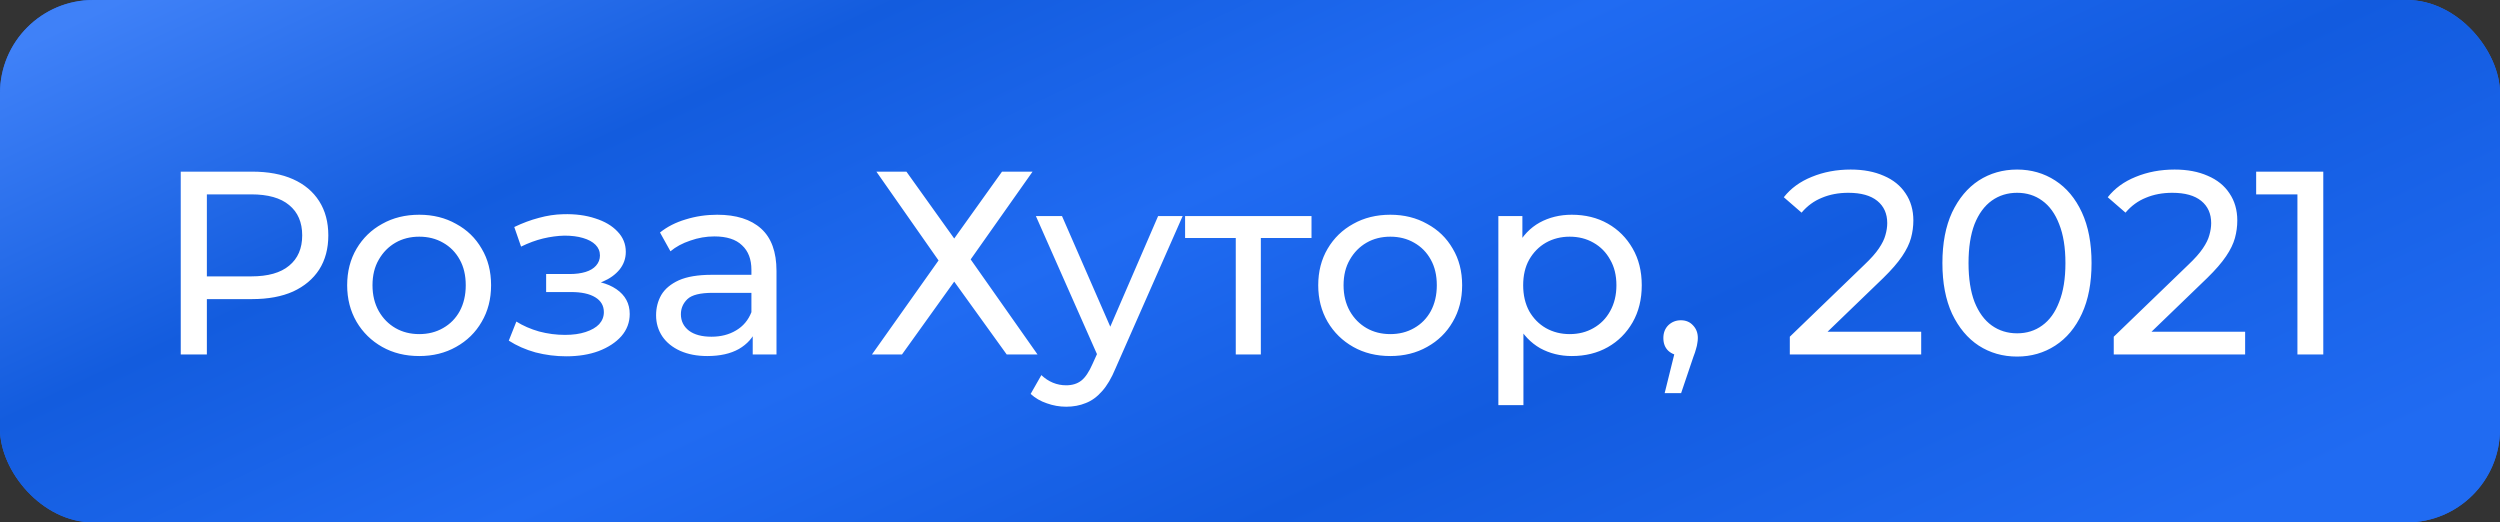 <?xml version="1.0" encoding="UTF-8"?> <svg xmlns="http://www.w3.org/2000/svg" width="134" height="28" viewBox="0 0 134 28" fill="none"><rect x="0" y="0" width="134" height="28" fill="#333333" stroke="none"/><rect width="134" height="28" rx="5" fill="#206BF2"></rect><rect width="134" height="28" rx="5" fill="url(#paint0_linear_89_14026)"></rect><path d="M9.688 19V9.2H13.51C14.369 9.2 15.101 9.335 15.708 9.606C16.315 9.877 16.781 10.269 17.108 10.782C17.435 11.295 17.598 11.907 17.598 12.616C17.598 13.325 17.435 13.937 17.108 14.45C16.781 14.954 16.315 15.346 15.708 15.626C15.101 15.897 14.369 16.032 13.51 16.032H10.458L11.088 15.374V19H9.688ZM11.088 15.514L10.458 14.814H13.468C14.364 14.814 15.041 14.623 15.498 14.24C15.965 13.857 16.198 13.316 16.198 12.616C16.198 11.916 15.965 11.375 15.498 10.992C15.041 10.609 14.364 10.418 13.468 10.418H10.458L11.088 9.718V15.514ZM22.472 19.084C21.726 19.084 21.063 18.921 20.484 18.594C19.905 18.267 19.448 17.819 19.112 17.25C18.776 16.671 18.608 16.018 18.608 15.29C18.608 14.553 18.776 13.899 19.112 13.33C19.448 12.761 19.905 12.317 20.484 12C21.063 11.673 21.726 11.51 22.472 11.51C23.209 11.51 23.867 11.673 24.446 12C25.034 12.317 25.491 12.761 25.818 13.33C26.154 13.89 26.322 14.543 26.322 15.29C26.322 16.027 26.154 16.681 25.818 17.25C25.491 17.819 25.034 18.267 24.446 18.594C23.867 18.921 23.209 19.084 22.472 19.084ZM22.472 17.908C22.948 17.908 23.373 17.801 23.746 17.586C24.129 17.371 24.427 17.068 24.642 16.676C24.857 16.275 24.964 15.813 24.964 15.29C24.964 14.758 24.857 14.301 24.642 13.918C24.427 13.526 24.129 13.223 23.746 13.008C23.373 12.793 22.948 12.686 22.472 12.686C21.996 12.686 21.572 12.793 21.198 13.008C20.825 13.223 20.526 13.526 20.302 13.918C20.078 14.301 19.966 14.758 19.966 15.29C19.966 15.813 20.078 16.275 20.302 16.676C20.526 17.068 20.825 17.371 21.198 17.586C21.572 17.801 21.996 17.908 22.472 17.908ZM30.351 19.098C29.791 19.098 29.24 19.028 28.699 18.888C28.167 18.739 27.691 18.529 27.271 18.258L27.677 17.236C28.032 17.46 28.438 17.637 28.895 17.768C29.352 17.889 29.814 17.95 30.281 17.95C30.71 17.95 31.079 17.899 31.387 17.796C31.704 17.693 31.947 17.553 32.115 17.376C32.283 17.189 32.367 16.975 32.367 16.732C32.367 16.387 32.213 16.121 31.905 15.934C31.597 15.747 31.168 15.654 30.617 15.654H29.273V14.688H30.533C30.86 14.688 31.144 14.651 31.387 14.576C31.63 14.501 31.816 14.389 31.947 14.24C32.087 14.081 32.157 13.899 32.157 13.694C32.157 13.47 32.078 13.279 31.919 13.12C31.76 12.961 31.536 12.84 31.247 12.756C30.967 12.672 30.636 12.63 30.253 12.63C29.88 12.639 29.497 12.691 29.105 12.784C28.722 12.877 28.33 13.022 27.929 13.218L27.565 12.168C28.013 11.953 28.452 11.79 28.881 11.678C29.32 11.557 29.754 11.491 30.183 11.482C30.827 11.463 31.401 11.538 31.905 11.706C32.409 11.865 32.806 12.098 33.095 12.406C33.394 12.714 33.543 13.078 33.543 13.498C33.543 13.853 33.431 14.17 33.207 14.45C32.983 14.721 32.684 14.935 32.311 15.094C31.938 15.253 31.508 15.332 31.023 15.332L31.079 15.01C31.91 15.01 32.563 15.173 33.039 15.5C33.515 15.827 33.753 16.27 33.753 16.83C33.753 17.278 33.604 17.675 33.305 18.02C33.006 18.356 32.6 18.622 32.087 18.818C31.583 19.005 31.004 19.098 30.351 19.098ZM40.346 19V17.432L40.276 17.138V14.464C40.276 13.895 40.108 13.456 39.772 13.148C39.446 12.831 38.951 12.672 38.288 12.672C37.849 12.672 37.42 12.747 37 12.896C36.58 13.036 36.225 13.227 35.936 13.47L35.376 12.462C35.759 12.154 36.216 11.921 36.748 11.762C37.289 11.594 37.854 11.51 38.442 11.51C39.459 11.51 40.243 11.757 40.794 12.252C41.345 12.747 41.62 13.503 41.62 14.52V19H40.346ZM37.91 19.084C37.359 19.084 36.874 18.991 36.454 18.804C36.044 18.617 35.726 18.361 35.502 18.034C35.278 17.698 35.166 17.32 35.166 16.9C35.166 16.499 35.26 16.135 35.446 15.808C35.642 15.481 35.955 15.22 36.384 15.024C36.823 14.828 37.411 14.73 38.148 14.73H40.5V15.696H38.204C37.532 15.696 37.08 15.808 36.846 16.032C36.613 16.256 36.496 16.527 36.496 16.844C36.496 17.208 36.641 17.502 36.93 17.726C37.219 17.941 37.621 18.048 38.134 18.048C38.638 18.048 39.077 17.936 39.45 17.712C39.833 17.488 40.108 17.161 40.276 16.732L40.542 17.656C40.365 18.095 40.052 18.445 39.604 18.706C39.156 18.958 38.592 19.084 37.91 19.084ZM46.974 9.2H48.584L51.146 12.784L53.708 9.2H55.346L52.028 13.904L55.612 19H53.96L51.146 15.094L48.346 19H46.736L50.306 13.96L46.974 9.2ZM57.147 21.8C56.792 21.8 56.447 21.739 56.111 21.618C55.775 21.506 55.486 21.338 55.243 21.114L55.817 20.106C56.004 20.283 56.209 20.419 56.433 20.512C56.657 20.605 56.895 20.652 57.147 20.652C57.474 20.652 57.744 20.568 57.959 20.4C58.173 20.232 58.374 19.933 58.561 19.504L59.023 18.482L59.163 18.314L62.075 11.58H63.391L59.793 19.742C59.578 20.265 59.336 20.675 59.065 20.974C58.803 21.273 58.514 21.483 58.197 21.604C57.88 21.735 57.529 21.8 57.147 21.8ZM58.911 19.238L55.523 11.58H56.923L59.807 18.188L58.911 19.238ZM66.237 19V12.406L66.573 12.756H63.521V11.58H70.297V12.756H67.259L67.581 12.406V19H66.237ZM74.521 19.084C73.774 19.084 73.112 18.921 72.533 18.594C71.954 18.267 71.497 17.819 71.161 17.25C70.825 16.671 70.657 16.018 70.657 15.29C70.657 14.553 70.825 13.899 71.161 13.33C71.497 12.761 71.954 12.317 72.533 12C73.112 11.673 73.774 11.51 74.521 11.51C75.258 11.51 75.916 11.673 76.495 12C77.083 12.317 77.54 12.761 77.867 13.33C78.203 13.89 78.371 14.543 78.371 15.29C78.371 16.027 78.203 16.681 77.867 17.25C77.54 17.819 77.083 18.267 76.495 18.594C75.916 18.921 75.258 19.084 74.521 19.084ZM74.521 17.908C74.997 17.908 75.422 17.801 75.795 17.586C76.178 17.371 76.476 17.068 76.691 16.676C76.906 16.275 77.013 15.813 77.013 15.29C77.013 14.758 76.906 14.301 76.691 13.918C76.476 13.526 76.178 13.223 75.795 13.008C75.422 12.793 74.997 12.686 74.521 12.686C74.045 12.686 73.62 12.793 73.247 13.008C72.874 13.223 72.575 13.526 72.351 13.918C72.127 14.301 72.015 14.758 72.015 15.29C72.015 15.813 72.127 16.275 72.351 16.676C72.575 17.068 72.874 17.371 73.247 17.586C73.62 17.801 74.045 17.908 74.521 17.908ZM84.246 19.084C83.63 19.084 83.065 18.944 82.552 18.664C82.048 18.375 81.642 17.95 81.334 17.39C81.035 16.83 80.886 16.13 80.886 15.29C80.886 14.45 81.03 13.75 81.32 13.19C81.618 12.63 82.02 12.21 82.524 11.93C83.037 11.65 83.611 11.51 84.246 11.51C84.974 11.51 85.618 11.669 86.178 11.986C86.738 12.303 87.181 12.747 87.508 13.316C87.834 13.876 87.998 14.534 87.998 15.29C87.998 16.046 87.834 16.709 87.508 17.278C87.181 17.847 86.738 18.291 86.178 18.608C85.618 18.925 84.974 19.084 84.246 19.084ZM80.312 21.716V11.58H81.6V13.582L81.516 15.304L81.656 17.026V21.716H80.312ZM84.134 17.908C84.61 17.908 85.034 17.801 85.408 17.586C85.79 17.371 86.089 17.068 86.304 16.676C86.528 16.275 86.64 15.813 86.64 15.29C86.64 14.758 86.528 14.301 86.304 13.918C86.089 13.526 85.79 13.223 85.408 13.008C85.034 12.793 84.61 12.686 84.134 12.686C83.667 12.686 83.242 12.793 82.86 13.008C82.486 13.223 82.188 13.526 81.964 13.918C81.749 14.301 81.642 14.758 81.642 15.29C81.642 15.813 81.749 16.275 81.964 16.676C82.188 17.068 82.486 17.371 82.86 17.586C83.242 17.801 83.667 17.908 84.134 17.908ZM89.226 21.072L89.926 18.244L90.108 19.056C89.838 19.056 89.609 18.972 89.422 18.804C89.245 18.636 89.156 18.407 89.156 18.118C89.156 17.838 89.245 17.609 89.422 17.432C89.609 17.255 89.833 17.166 90.094 17.166C90.365 17.166 90.584 17.259 90.752 17.446C90.92 17.623 91.004 17.847 91.004 18.118C91.004 18.211 90.995 18.305 90.976 18.398C90.967 18.482 90.944 18.585 90.906 18.706C90.878 18.818 90.832 18.958 90.766 19.126L90.108 21.072H89.226ZM95.934 19V18.048L99.924 14.198C100.279 13.862 100.54 13.568 100.708 13.316C100.885 13.055 101.002 12.817 101.058 12.602C101.123 12.378 101.156 12.163 101.156 11.958C101.156 11.454 100.979 11.057 100.624 10.768C100.269 10.479 99.751 10.334 99.07 10.334C98.547 10.334 98.076 10.423 97.656 10.6C97.236 10.768 96.872 11.034 96.564 11.398L95.612 10.572C95.985 10.096 96.485 9.732 97.11 9.48C97.745 9.219 98.44 9.088 99.196 9.088C99.877 9.088 100.47 9.2 100.974 9.424C101.478 9.639 101.865 9.951 102.136 10.362C102.416 10.773 102.556 11.258 102.556 11.818C102.556 12.135 102.514 12.448 102.43 12.756C102.346 13.064 102.187 13.391 101.954 13.736C101.721 14.081 101.385 14.469 100.946 14.898L97.39 18.328L97.054 17.782H102.976V19H95.934ZM108.117 19.112C107.352 19.112 106.666 18.916 106.059 18.524C105.462 18.132 104.986 17.563 104.631 16.816C104.286 16.069 104.113 15.164 104.113 14.1C104.113 13.036 104.286 12.131 104.631 11.384C104.986 10.637 105.462 10.068 106.059 9.676C106.666 9.284 107.352 9.088 108.117 9.088C108.873 9.088 109.555 9.284 110.161 9.676C110.768 10.068 111.244 10.637 111.589 11.384C111.935 12.131 112.107 13.036 112.107 14.1C112.107 15.164 111.935 16.069 111.589 16.816C111.244 17.563 110.768 18.132 110.161 18.524C109.555 18.916 108.873 19.112 108.117 19.112ZM108.117 17.866C108.631 17.866 109.079 17.726 109.461 17.446C109.853 17.166 110.157 16.746 110.371 16.186C110.595 15.626 110.707 14.931 110.707 14.1C110.707 13.269 110.595 12.574 110.371 12.014C110.157 11.454 109.853 11.034 109.461 10.754C109.079 10.474 108.631 10.334 108.117 10.334C107.604 10.334 107.151 10.474 106.759 10.754C106.367 11.034 106.059 11.454 105.835 12.014C105.621 12.574 105.513 13.269 105.513 14.1C105.513 14.931 105.621 15.626 105.835 16.186C106.059 16.746 106.367 17.166 106.759 17.446C107.151 17.726 107.604 17.866 108.117 17.866ZM113.297 19V18.048L117.287 14.198C117.642 13.862 117.903 13.568 118.071 13.316C118.249 13.055 118.365 12.817 118.421 12.602C118.487 12.378 118.519 12.163 118.519 11.958C118.519 11.454 118.342 11.057 117.987 10.768C117.633 10.479 117.115 10.334 116.433 10.334C115.911 10.334 115.439 10.423 115.019 10.6C114.599 10.768 114.235 11.034 113.927 11.398L112.975 10.572C113.349 10.096 113.848 9.732 114.473 9.48C115.108 9.219 115.803 9.088 116.559 9.088C117.241 9.088 117.833 9.2 118.337 9.424C118.841 9.639 119.229 9.951 119.499 10.362C119.779 10.773 119.919 11.258 119.919 11.818C119.919 12.135 119.877 12.448 119.793 12.756C119.709 13.064 119.551 13.391 119.317 13.736C119.084 14.081 118.748 14.469 118.309 14.898L114.753 18.328L114.417 17.782H120.339V19H113.297ZM123.142 19V9.76L123.744 10.418H120.93V9.2H124.528V19H123.142Z" fill="white"></path><defs><linearGradient id="paint0_linear_89_14026" x1="-9.213" y1="7.35" x2="21.834" y2="73.385" gradientUnits="userSpaceOnUse"><stop stop-color="#3F81F8"></stop><stop offset="0.244" stop-color="#135CDE"></stop><stop offset="0.465" stop-color="#206BF2"></stop><stop offset="0.703" stop-color="#125BDF"></stop><stop offset="1" stop-color="#206BF2"></stop></linearGradient></defs></svg> 